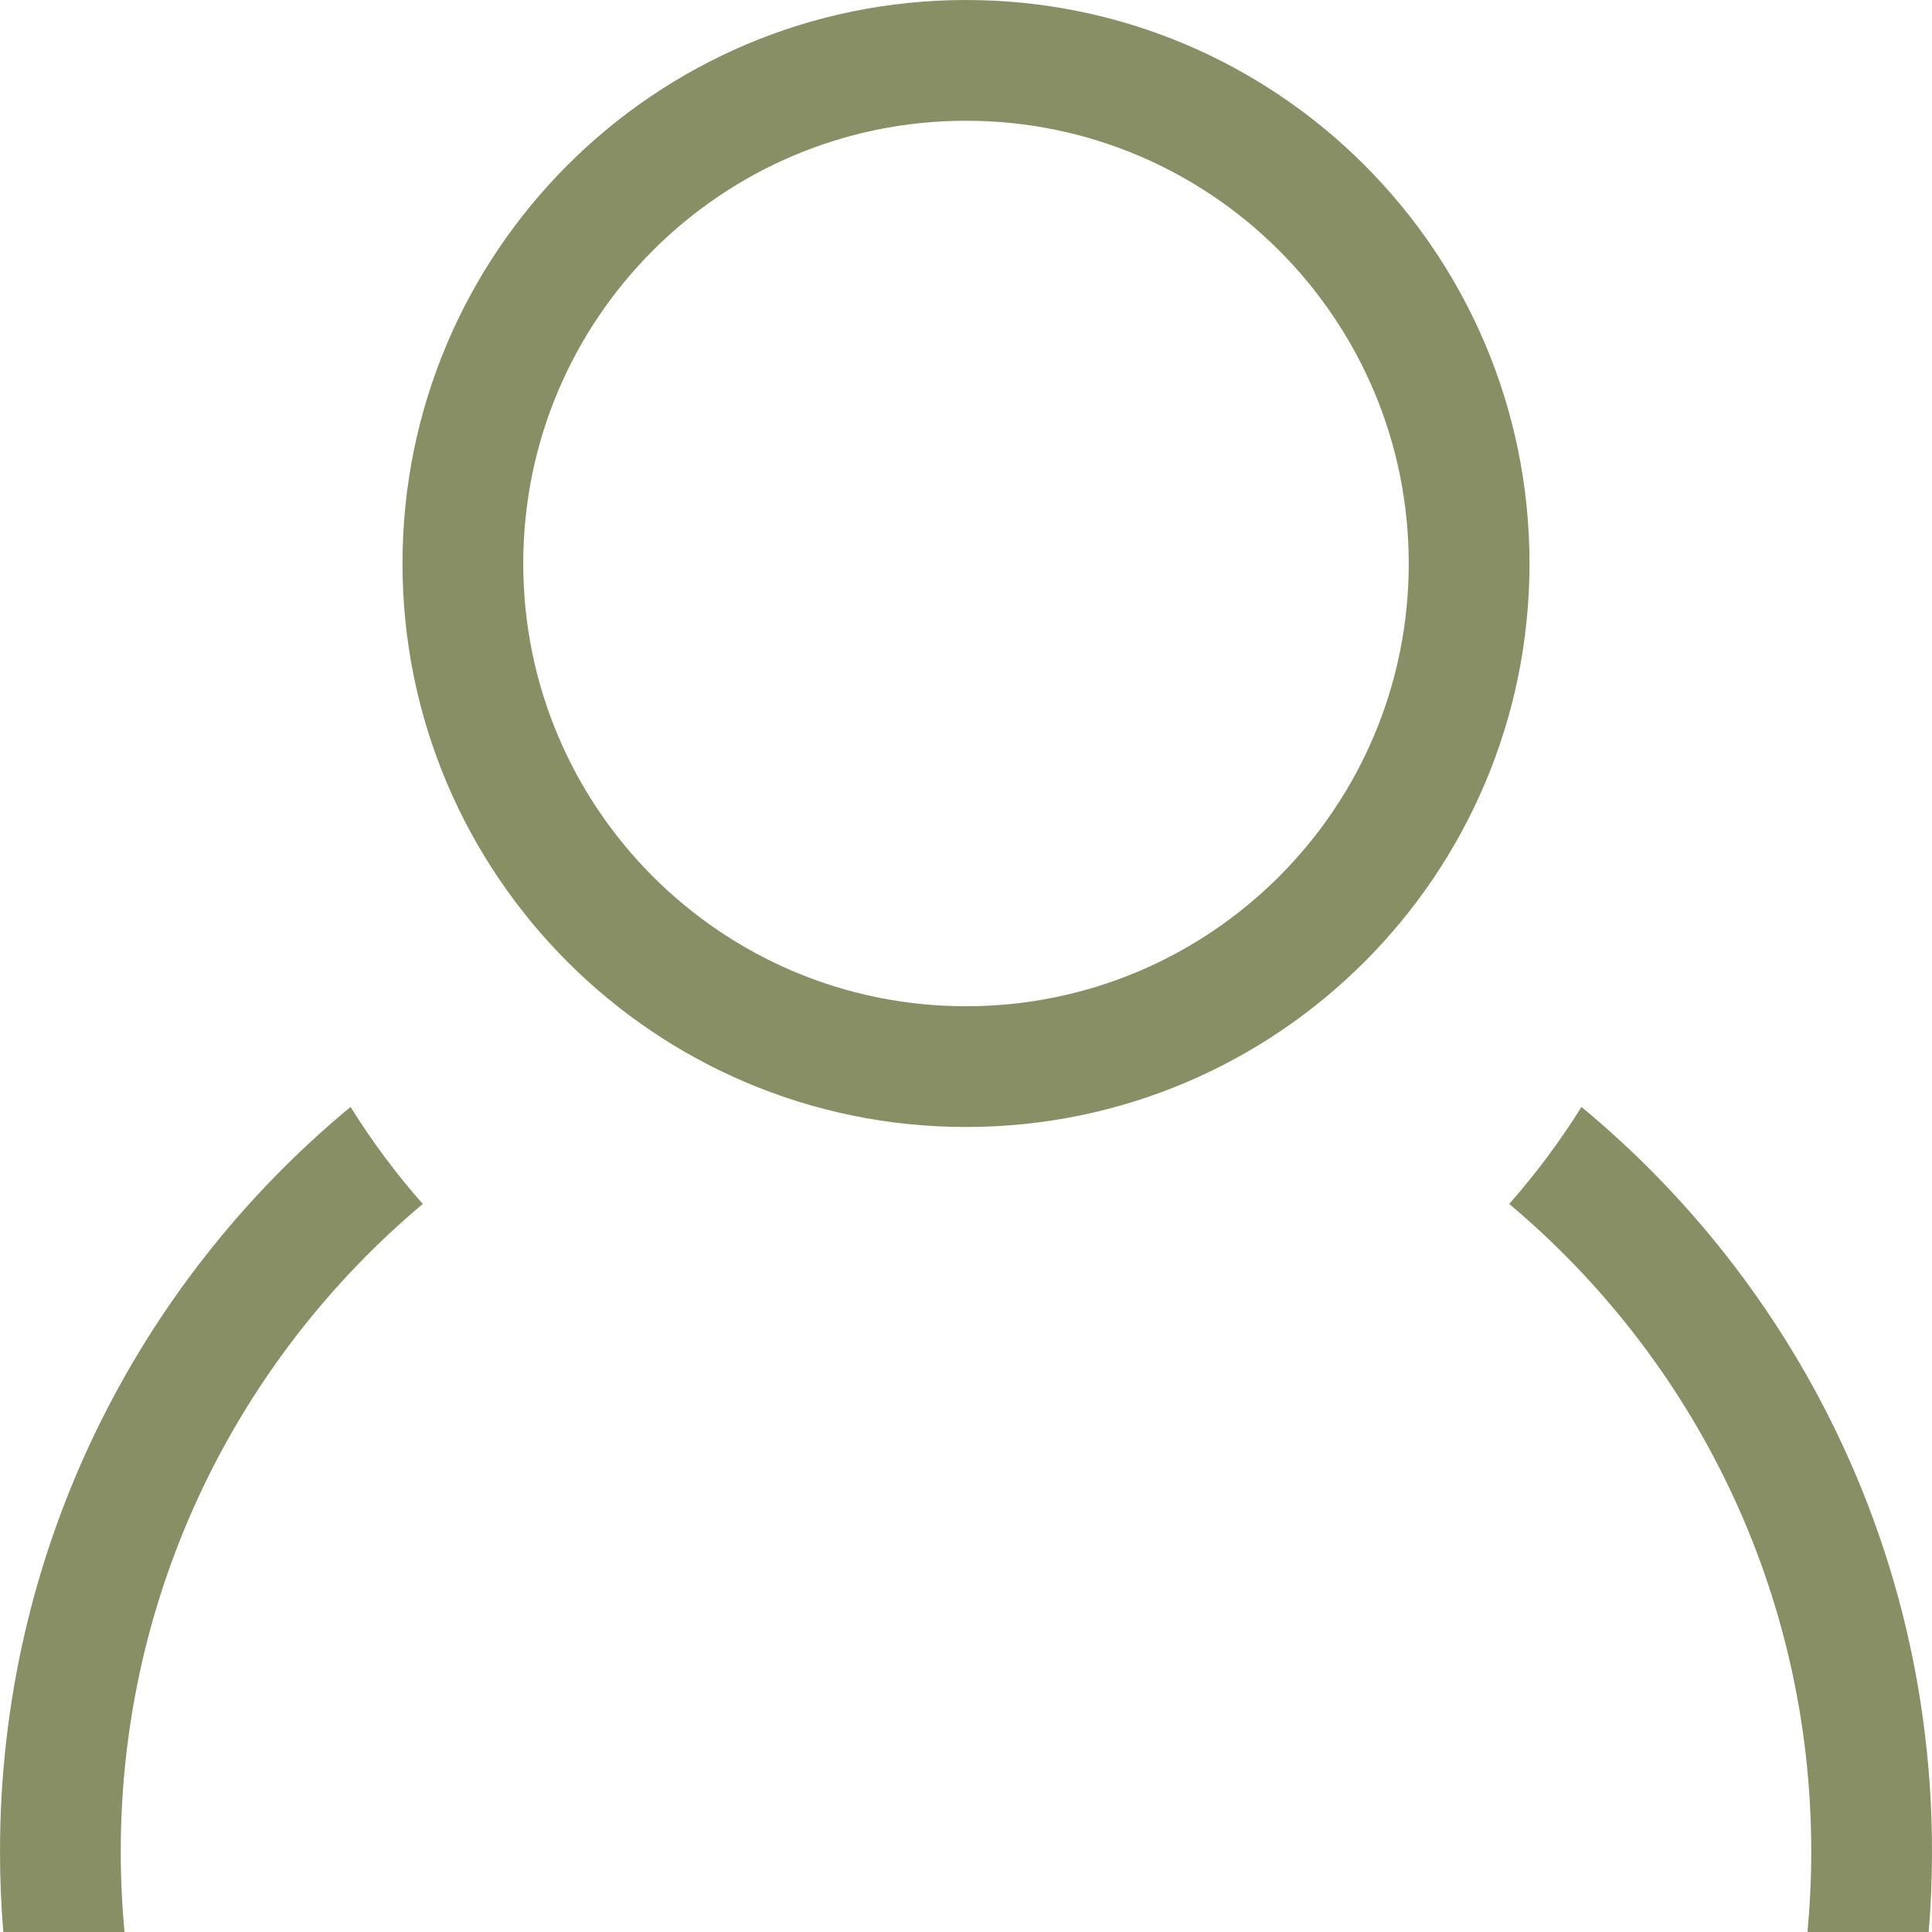 <svg width="18" height="18" viewBox="0 0 18 18" fill="none" xmlns="http://www.w3.org/2000/svg">
<path fill-rule="evenodd" clip-rule="evenodd" d="M13.125 5.25C13.125 7.528 11.278 9.375 9 9.375C6.722 9.375 4.875 7.528 4.875 5.25C4.875 2.972 6.722 1.125 9 1.125C11.278 1.125 13.125 2.972 13.125 5.25ZM14.25 5.25C14.25 8.149 11.899 10.5 9 10.5C6.101 10.5 3.75 8.149 3.75 5.25C3.75 2.351 6.101 0 9 0C11.899 0 14.25 2.351 14.25 5.25ZM14.734 10.313C14.535 10.633 14.309 10.935 14.061 11.217C15.781 12.661 16.875 14.828 16.875 17.25C16.875 17.503 16.863 17.753 16.84 18H17.969C17.99 17.753 18 17.503 18 17.25C18 14.459 16.729 11.964 14.734 10.313ZM1.125 17.25C1.125 17.503 1.137 17.753 1.16 18H0.031C0.01 17.753 0 17.503 0 17.25C0 14.459 1.271 11.964 3.266 10.313C3.465 10.633 3.69 10.935 3.939 11.217C2.219 12.661 1.125 14.828 1.125 17.25Z" fill="#898F65"/>
</svg>
